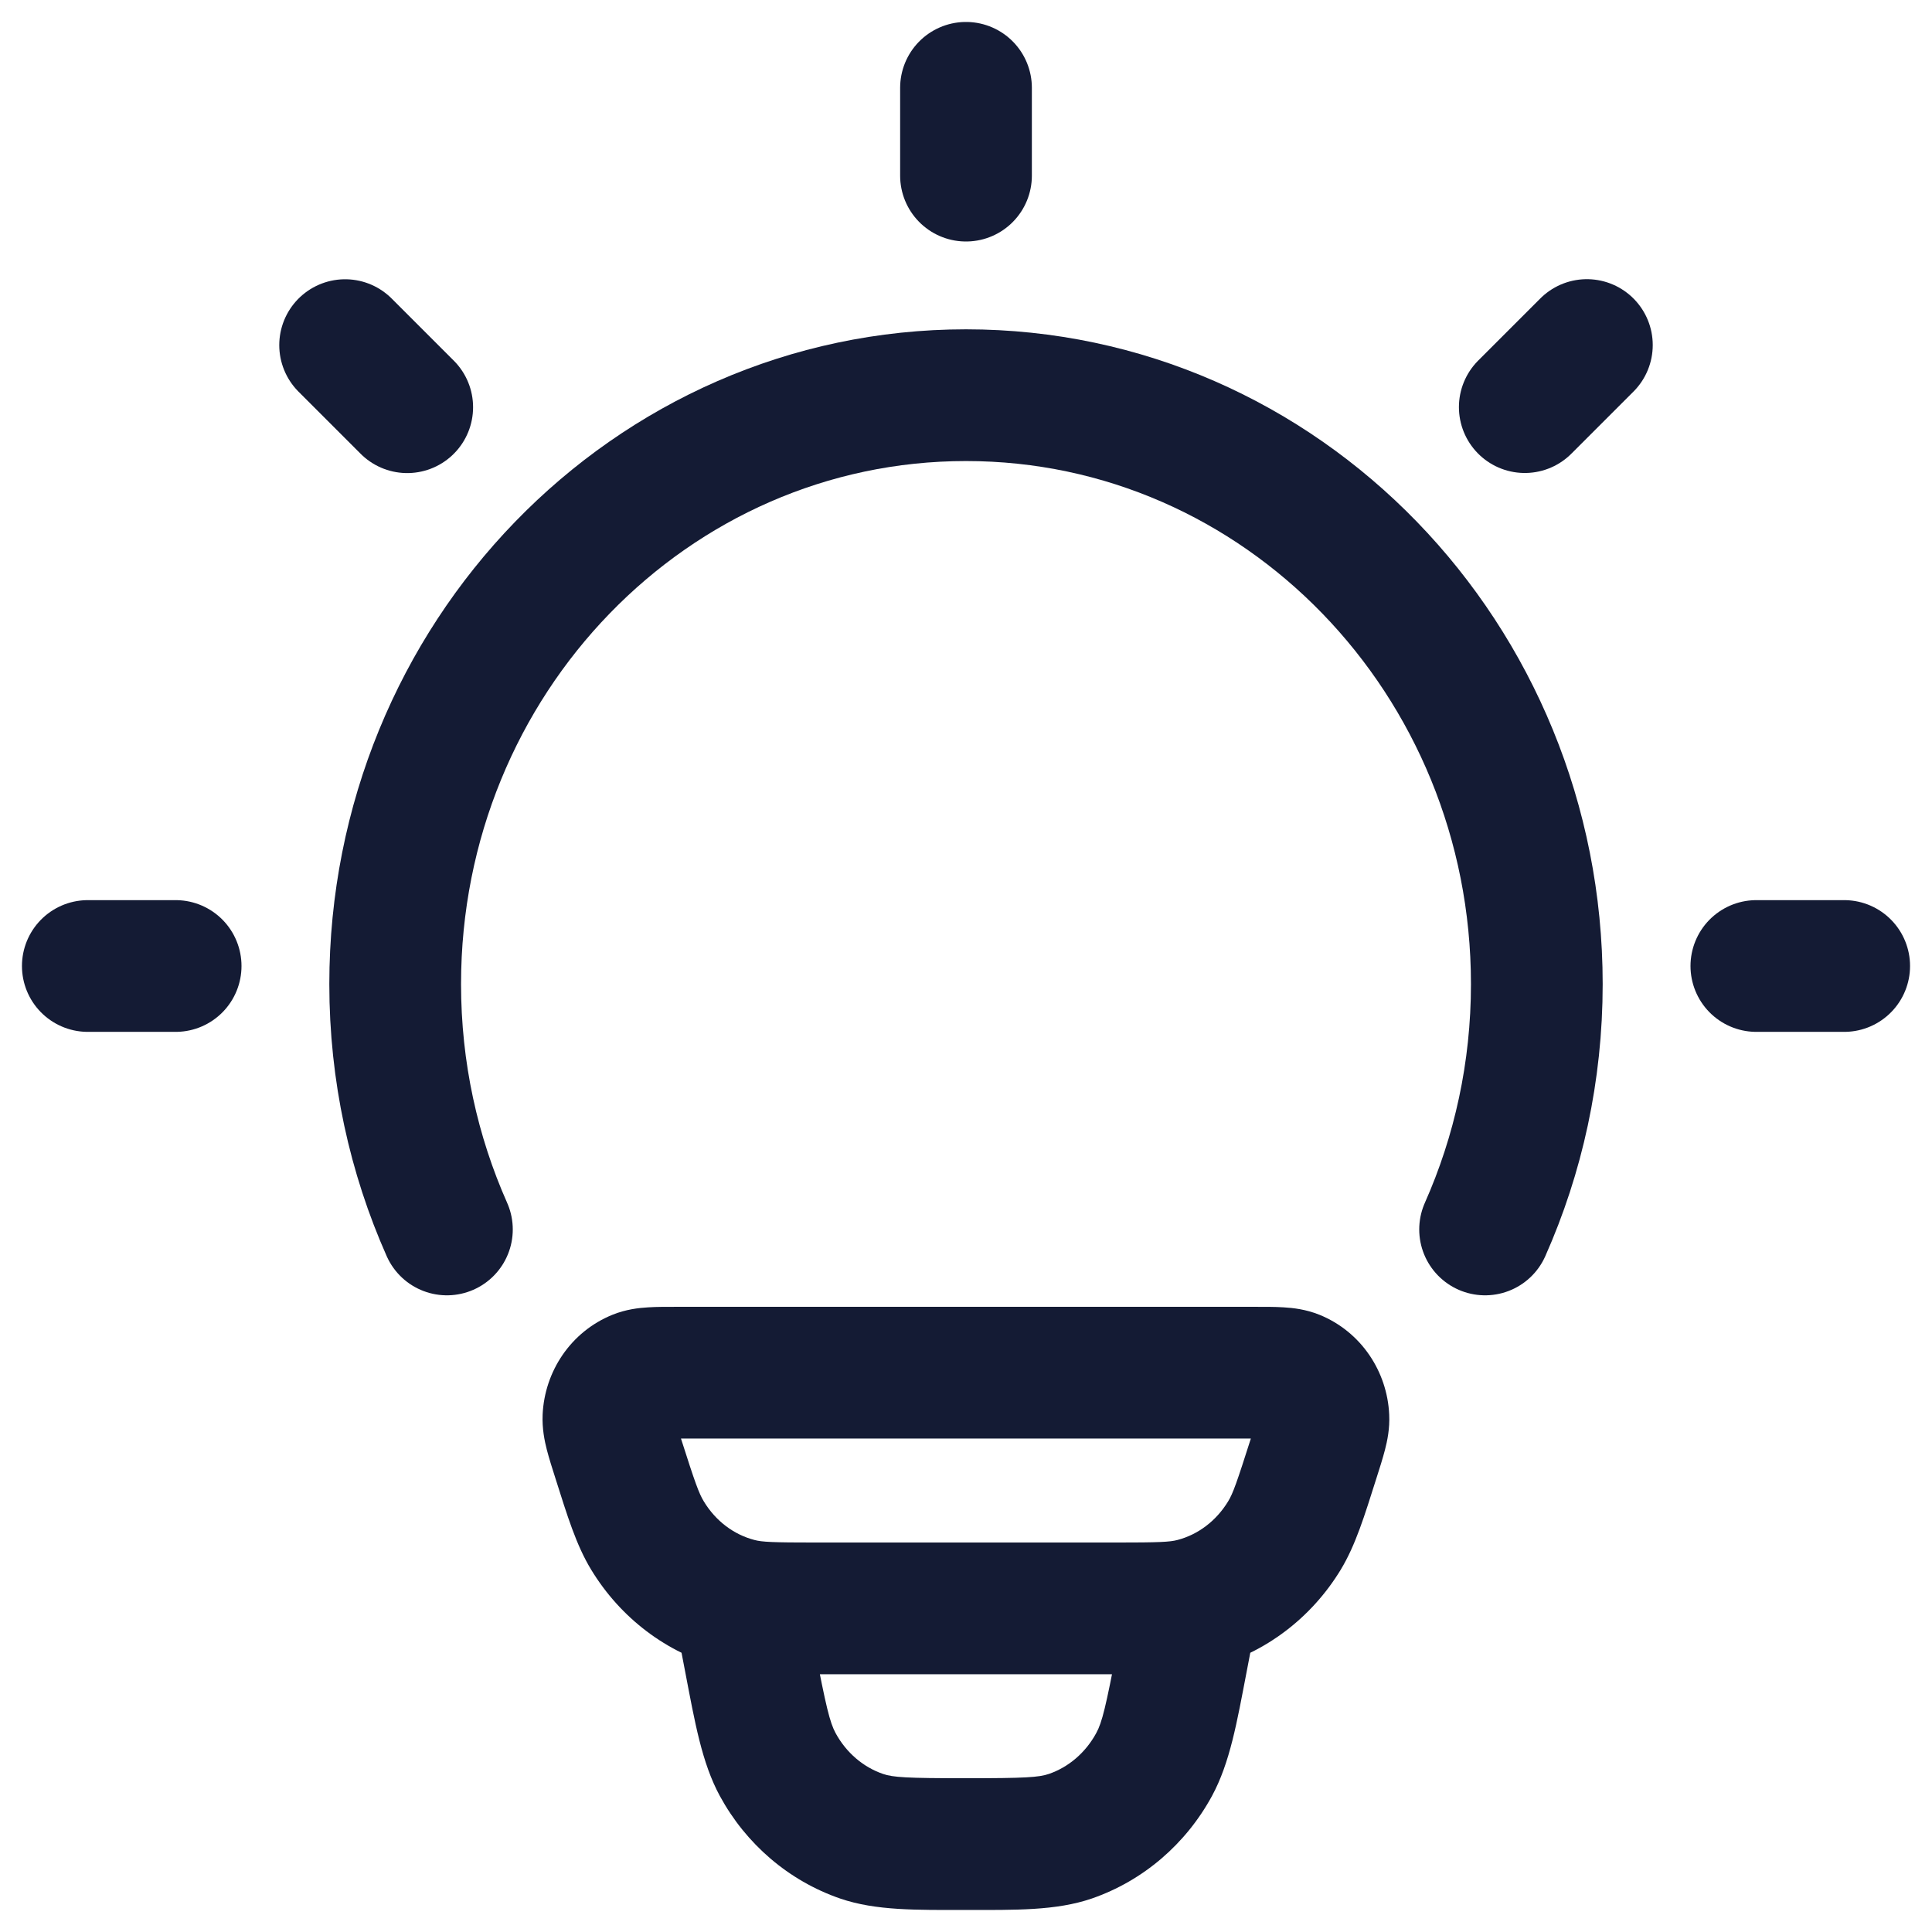 <svg width="22" height="22" viewBox="0 0 22 22" fill="none" xmlns="http://www.w3.org/2000/svg">
<path d="M8.402 18.262L8.212 18.988L8.402 18.262ZM7.042 16.613L6.327 16.841L7.042 16.613ZM7.372 17.485L6.731 17.873L7.372 17.485ZM14.957 16.613L15.671 16.841L14.957 16.613ZM14.626 17.485L15.268 17.873L14.626 17.485ZM13.597 18.262L13.786 18.988L13.597 18.262ZM14.743 15.667L15.026 14.972L14.743 15.667ZM15.07 16.142L15.819 16.108L15.07 16.142ZM7.255 15.667L6.973 14.972L7.255 15.667ZM6.928 16.142L6.179 16.108L6.928 16.142ZM14.307 18.456C14.385 18.049 14.118 17.656 13.712 17.578C13.305 17.5 12.912 17.767 12.834 18.174L13.57 18.315L14.307 18.456ZM13.46 18.894L12.723 18.753V18.753L13.46 18.894ZM8.539 18.894L9.275 18.753V18.753L8.539 18.894ZM9.164 18.174C9.086 17.767 8.693 17.5 8.287 17.578C7.88 17.656 7.613 18.049 7.691 18.456L8.428 18.315L9.164 18.174ZM9.811 20.909L9.567 21.619L9.811 20.909ZM8.856 20.093L8.197 20.451L8.856 20.093ZM13.142 20.093L13.801 20.451L13.801 20.451L13.142 20.093ZM12.188 20.909L12.432 21.619L12.188 20.909ZM7.718 15.631V16.381H14.281V15.631V14.881H7.718V15.631ZM12.703 18.315V17.565H9.295V18.315V19.065H12.703V18.315ZM9.295 18.315V17.565C8.792 17.565 8.678 17.559 8.591 17.536L8.402 18.262L8.212 18.988C8.531 19.071 8.877 19.065 9.295 19.065V18.315ZM7.042 16.613L6.327 16.841C6.46 17.26 6.561 17.593 6.731 17.873L7.372 17.485L8.014 17.096C7.959 17.006 7.914 16.882 7.756 16.386L7.042 16.613ZM8.402 18.262L8.591 17.536C8.36 17.476 8.151 17.323 8.014 17.096L7.372 17.485L6.731 17.873C7.064 18.422 7.591 18.826 8.212 18.988L8.402 18.262ZM14.957 16.613L14.242 16.386C14.084 16.882 14.04 17.006 13.985 17.096L14.626 17.485L15.268 17.873C15.437 17.593 15.538 17.26 15.671 16.841L14.957 16.613ZM12.703 18.315V19.065C13.121 19.065 13.467 19.071 13.786 18.988L13.597 18.262L13.408 17.536C13.32 17.559 13.206 17.565 12.703 17.565V18.315ZM14.626 17.485L13.985 17.096C13.847 17.323 13.638 17.476 13.408 17.536L13.597 18.262L13.786 18.988C14.407 18.826 14.935 18.422 15.268 17.873L14.626 17.485ZM14.281 15.631V16.381C14.344 16.381 14.394 16.381 14.437 16.381C14.479 16.382 14.507 16.383 14.526 16.384C14.569 16.387 14.528 16.389 14.461 16.362L14.743 15.667L15.026 14.972C14.87 14.909 14.722 14.893 14.618 14.887C14.516 14.88 14.396 14.881 14.281 14.881V15.631ZM14.957 16.613L15.671 16.841C15.708 16.726 15.745 16.609 15.771 16.509C15.797 16.408 15.827 16.268 15.819 16.108L15.07 16.142L14.321 16.176C14.318 16.116 14.331 16.088 14.318 16.136C14.313 16.157 14.305 16.186 14.291 16.23C14.278 16.273 14.262 16.323 14.242 16.386L14.957 16.613ZM14.743 15.667L14.461 16.362C14.365 16.323 14.324 16.241 14.321 16.176L15.07 16.142L15.819 16.108C15.797 15.618 15.5 15.165 15.026 14.972L14.743 15.667ZM7.718 15.631V14.881C7.603 14.881 7.482 14.88 7.38 14.887C7.277 14.893 7.128 14.909 6.973 14.972L7.255 15.667L7.537 16.362C7.47 16.389 7.429 16.387 7.473 16.384C7.491 16.383 7.519 16.382 7.562 16.381C7.604 16.381 7.654 16.381 7.718 16.381V15.631ZM7.042 16.613L7.756 16.386C7.736 16.323 7.72 16.273 7.707 16.23C7.694 16.186 7.685 16.157 7.68 16.136C7.668 16.088 7.68 16.116 7.677 16.176L6.928 16.142L6.179 16.108C6.172 16.268 6.201 16.408 6.227 16.509C6.253 16.609 6.29 16.726 6.327 16.841L7.042 16.613ZM7.255 15.667L6.973 14.972C6.498 15.165 6.201 15.618 6.179 16.108L6.928 16.142L7.677 16.176C7.674 16.241 7.633 16.323 7.537 16.362L7.255 15.667ZM13.57 18.315L12.834 18.174L12.723 18.753L13.46 18.894L14.196 19.035L14.307 18.456L13.57 18.315ZM8.539 18.894L9.275 18.753L9.164 18.174L8.428 18.315L7.691 18.456L7.802 19.035L8.539 18.894ZM10.999 20.999V20.249C10.323 20.249 10.168 20.239 10.055 20.2L9.811 20.909L9.567 21.619C9.976 21.759 10.439 21.749 10.999 21.749V20.999ZM8.539 18.894L7.802 19.035C7.913 19.614 7.992 20.073 8.197 20.451L8.856 20.093L9.515 19.735C9.449 19.612 9.407 19.439 9.275 18.753L8.539 18.894ZM9.811 20.909L10.055 20.2C9.833 20.124 9.638 19.961 9.515 19.735L8.856 20.093L8.197 20.451C8.494 20.997 8.979 21.416 9.567 21.619L9.811 20.909ZM13.46 18.894L12.723 18.753C12.592 19.439 12.55 19.612 12.483 19.735L13.142 20.093L13.801 20.451C14.006 20.073 14.085 19.614 14.196 19.035L13.46 18.894ZM10.999 20.999V21.749C11.559 21.749 12.023 21.759 12.432 21.619L12.188 20.909L11.944 20.2C11.83 20.239 11.675 20.249 10.999 20.249V20.999ZM13.142 20.093L12.483 19.735C12.36 19.961 12.165 20.124 11.944 20.2L12.188 20.909L12.432 21.619C13.019 21.416 13.504 20.997 13.801 20.451L13.142 20.093Z" fill="#141B34"/>
<path d="M5.089 14C4.711 13.149 4.5 12.203 4.5 11.206C4.5 7.502 7.41 4.5 11 4.5C14.59 4.5 17.5 7.502 17.5 11.206C17.5 12.203 17.289 13.149 16.911 14" stroke="#141B34" stroke-width="1.5" stroke-linecap="round"/>
<path d="M11 1V2" stroke="#141B34" stroke-width="1.5" stroke-linecap="round" stroke-linejoin="round"/>
<path d="M21 11L20 11" stroke="#141B34" stroke-width="1.5" stroke-linecap="round" stroke-linejoin="round"/>
<path d="M2 11L1 11" stroke="#141B34" stroke-width="1.5" stroke-linecap="round" stroke-linejoin="round"/>
<path d="M18.07 3.929L17.363 4.636" stroke="#141B34" stroke-width="1.5" stroke-linecap="round" stroke-linejoin="round"/>
<path d="M4.637 4.637L3.93 3.93" stroke="#141B34" stroke-width="1.5" stroke-linecap="round" stroke-linejoin="round"/>
</svg>

